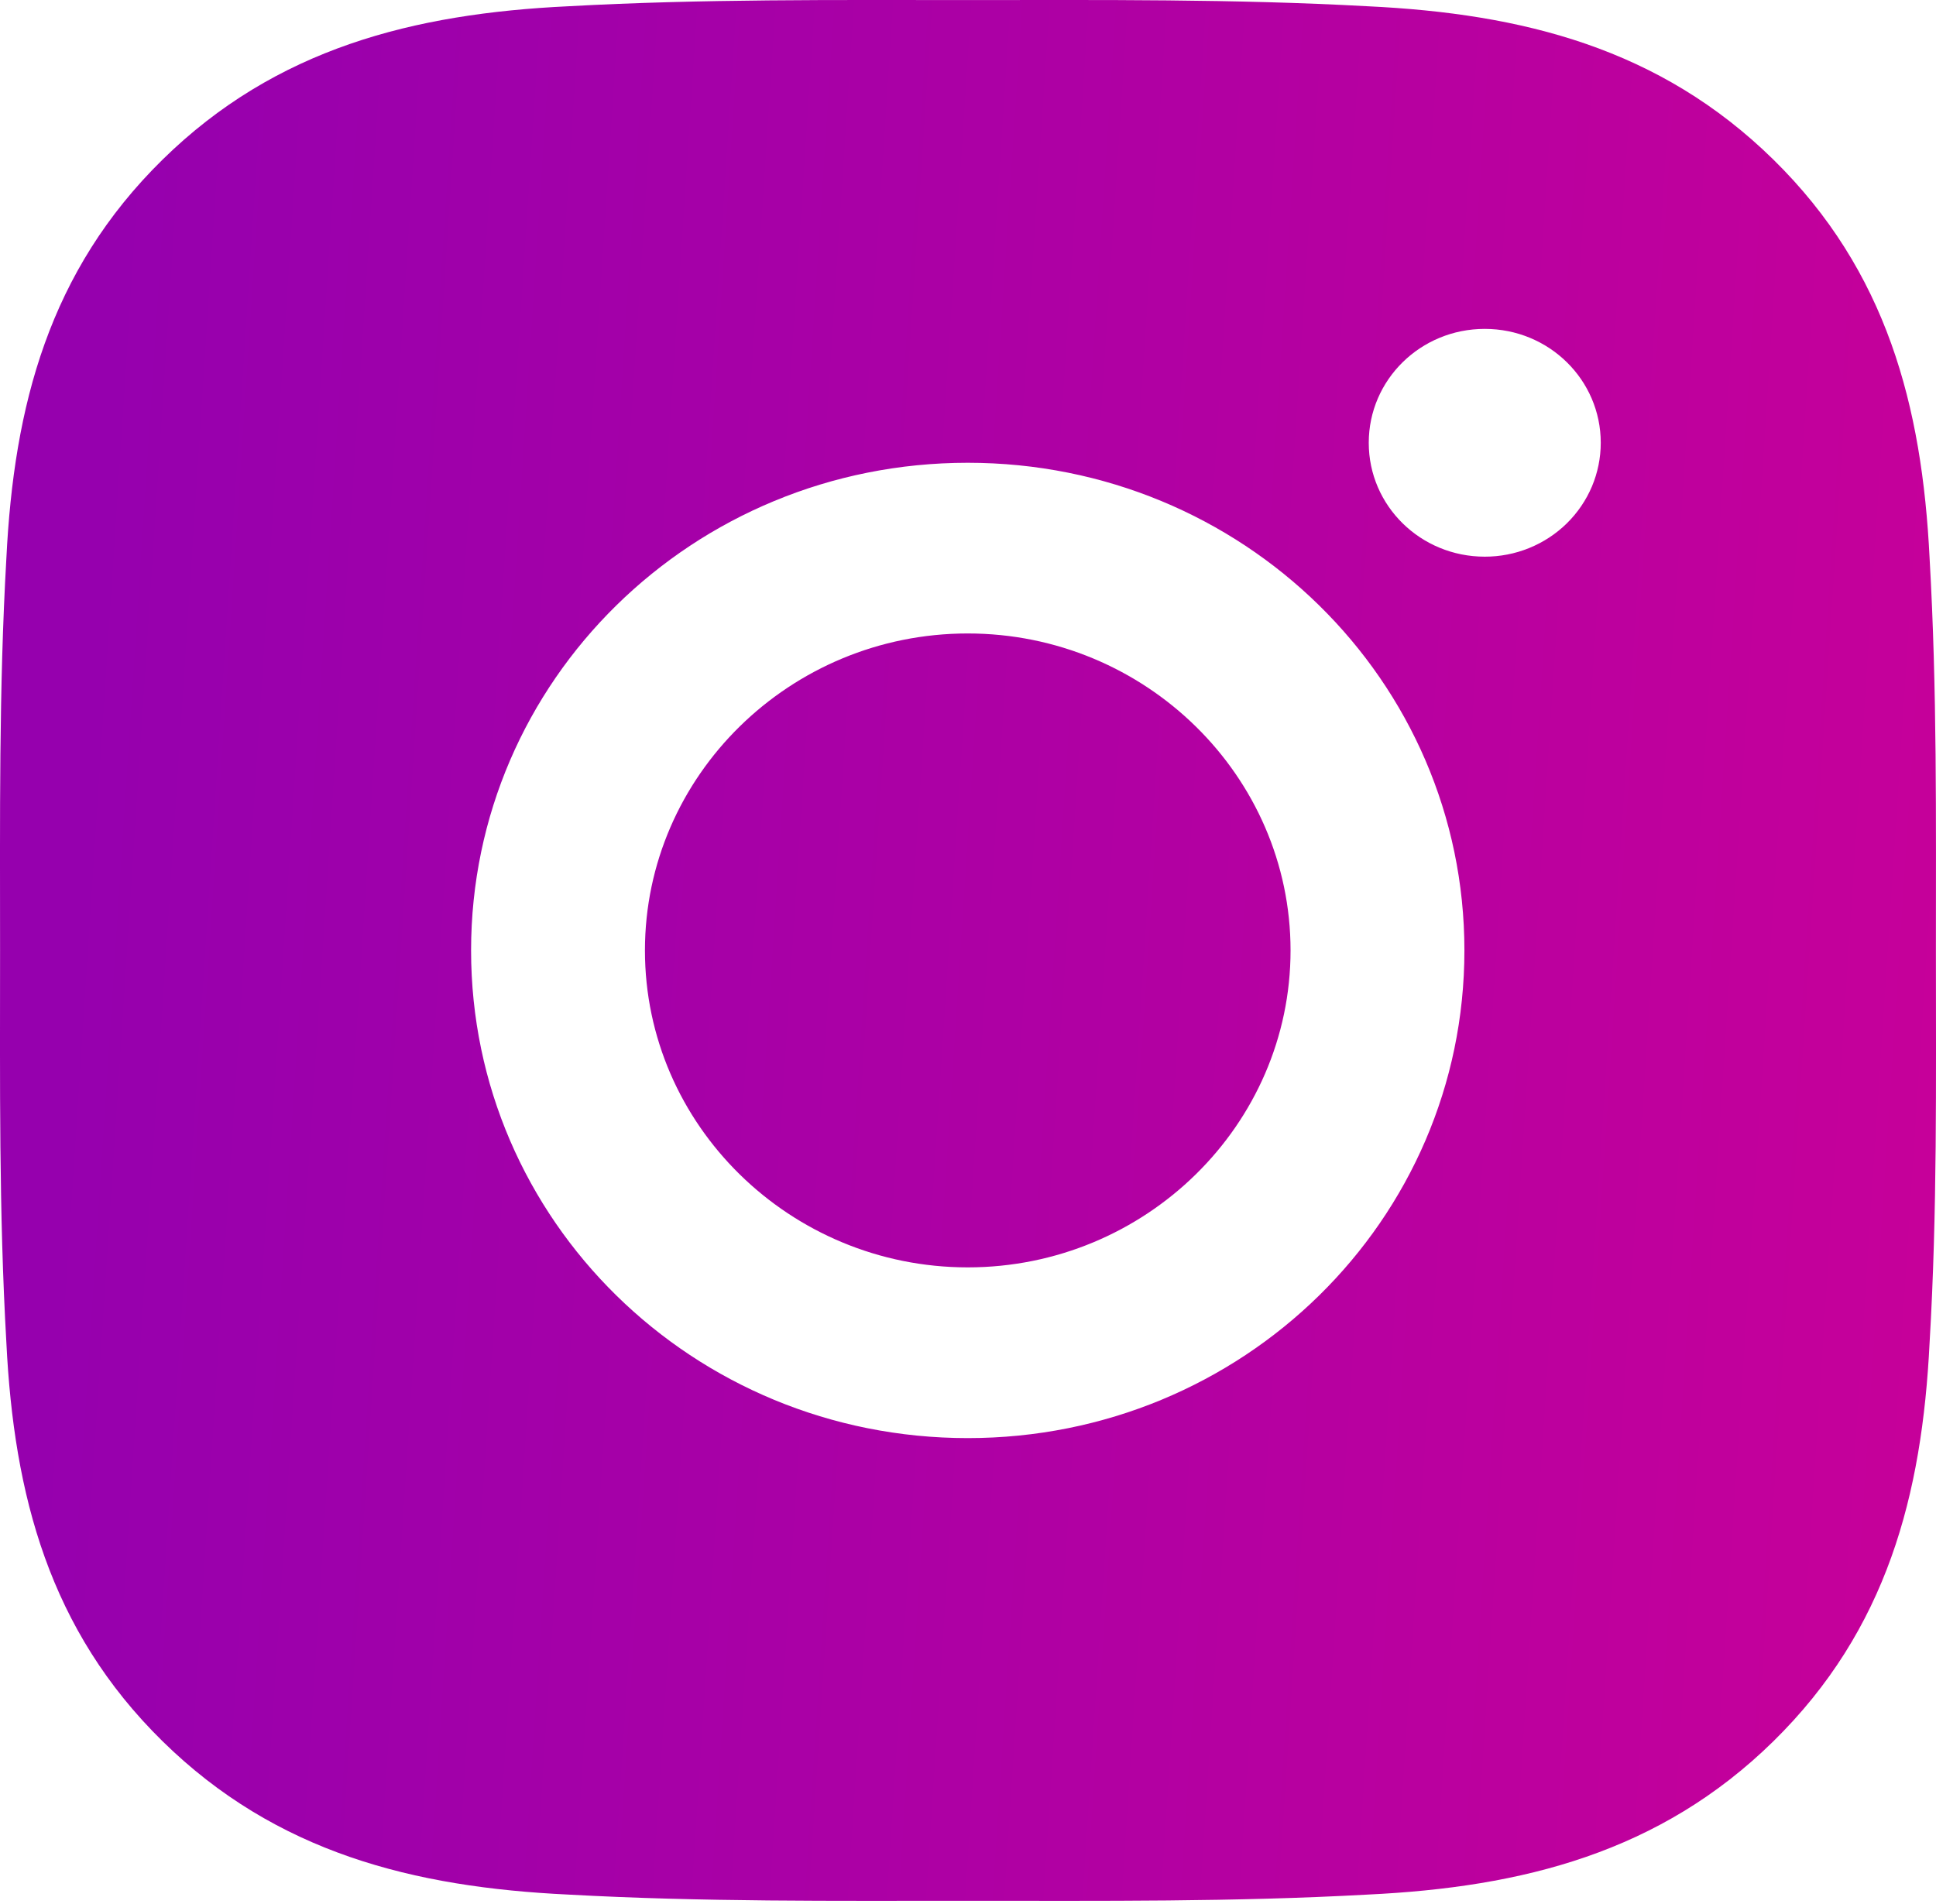 <?xml version="1.0" encoding="UTF-8"?> <svg xmlns="http://www.w3.org/2000/svg" width="61" height="60" viewBox="0 0 61 60" fill="none"><path d="M30.492 19.962C24.891 19.962 20.321 24.451 20.321 29.95C20.321 35.45 24.891 39.938 30.492 39.938C36.092 39.938 40.663 35.45 40.663 29.95C40.663 24.451 36.092 19.962 30.492 19.962ZM60.997 29.95C60.997 25.814 61.035 21.716 60.798 17.587C60.562 12.792 59.448 8.536 55.877 5.03C52.298 1.516 47.972 0.429 43.089 0.197C38.877 -0.035 34.704 0.002 30.499 0.002C26.288 0.002 22.114 -0.035 17.91 0.197C13.027 0.429 8.693 1.523 5.122 5.03C1.544 8.544 0.437 12.792 0.201 17.587C-0.036 21.723 0.002 25.822 0.002 29.95C0.002 34.079 -0.036 38.185 0.201 42.313C0.437 47.108 1.551 51.364 5.122 54.871C8.7 58.385 13.027 59.471 17.91 59.703C22.122 59.936 26.295 59.898 30.499 59.898C34.711 59.898 38.885 59.936 43.089 59.703C47.972 59.471 52.306 58.377 55.877 54.871C59.455 51.357 60.562 47.108 60.798 42.313C61.042 38.185 60.997 34.086 60.997 29.95ZM30.492 45.318C21.832 45.318 14.843 38.454 14.843 29.95C14.843 21.446 21.832 14.583 30.492 14.583C39.152 14.583 46.141 21.446 46.141 29.95C46.141 38.454 39.152 45.318 30.492 45.318ZM46.782 17.542C44.76 17.542 43.127 15.939 43.127 13.954C43.127 11.968 44.76 10.364 46.782 10.364C48.804 10.364 50.437 11.968 50.437 13.954C50.437 14.425 50.343 14.892 50.16 15.328C49.976 15.763 49.707 16.159 49.367 16.493C49.028 16.826 48.625 17.09 48.181 17.27C47.737 17.451 47.262 17.543 46.782 17.542Z" fill="url(#paint0_linear)"></path><defs><linearGradient id="paint0_linear" x1="3.601" y1="7.773" x2="62.521" y2="11.614" gradientUnits="userSpaceOnUse"><stop stop-color="#9600AE"></stop><stop offset="1" stop-color="#C6009A"></stop></linearGradient></defs></svg> 
